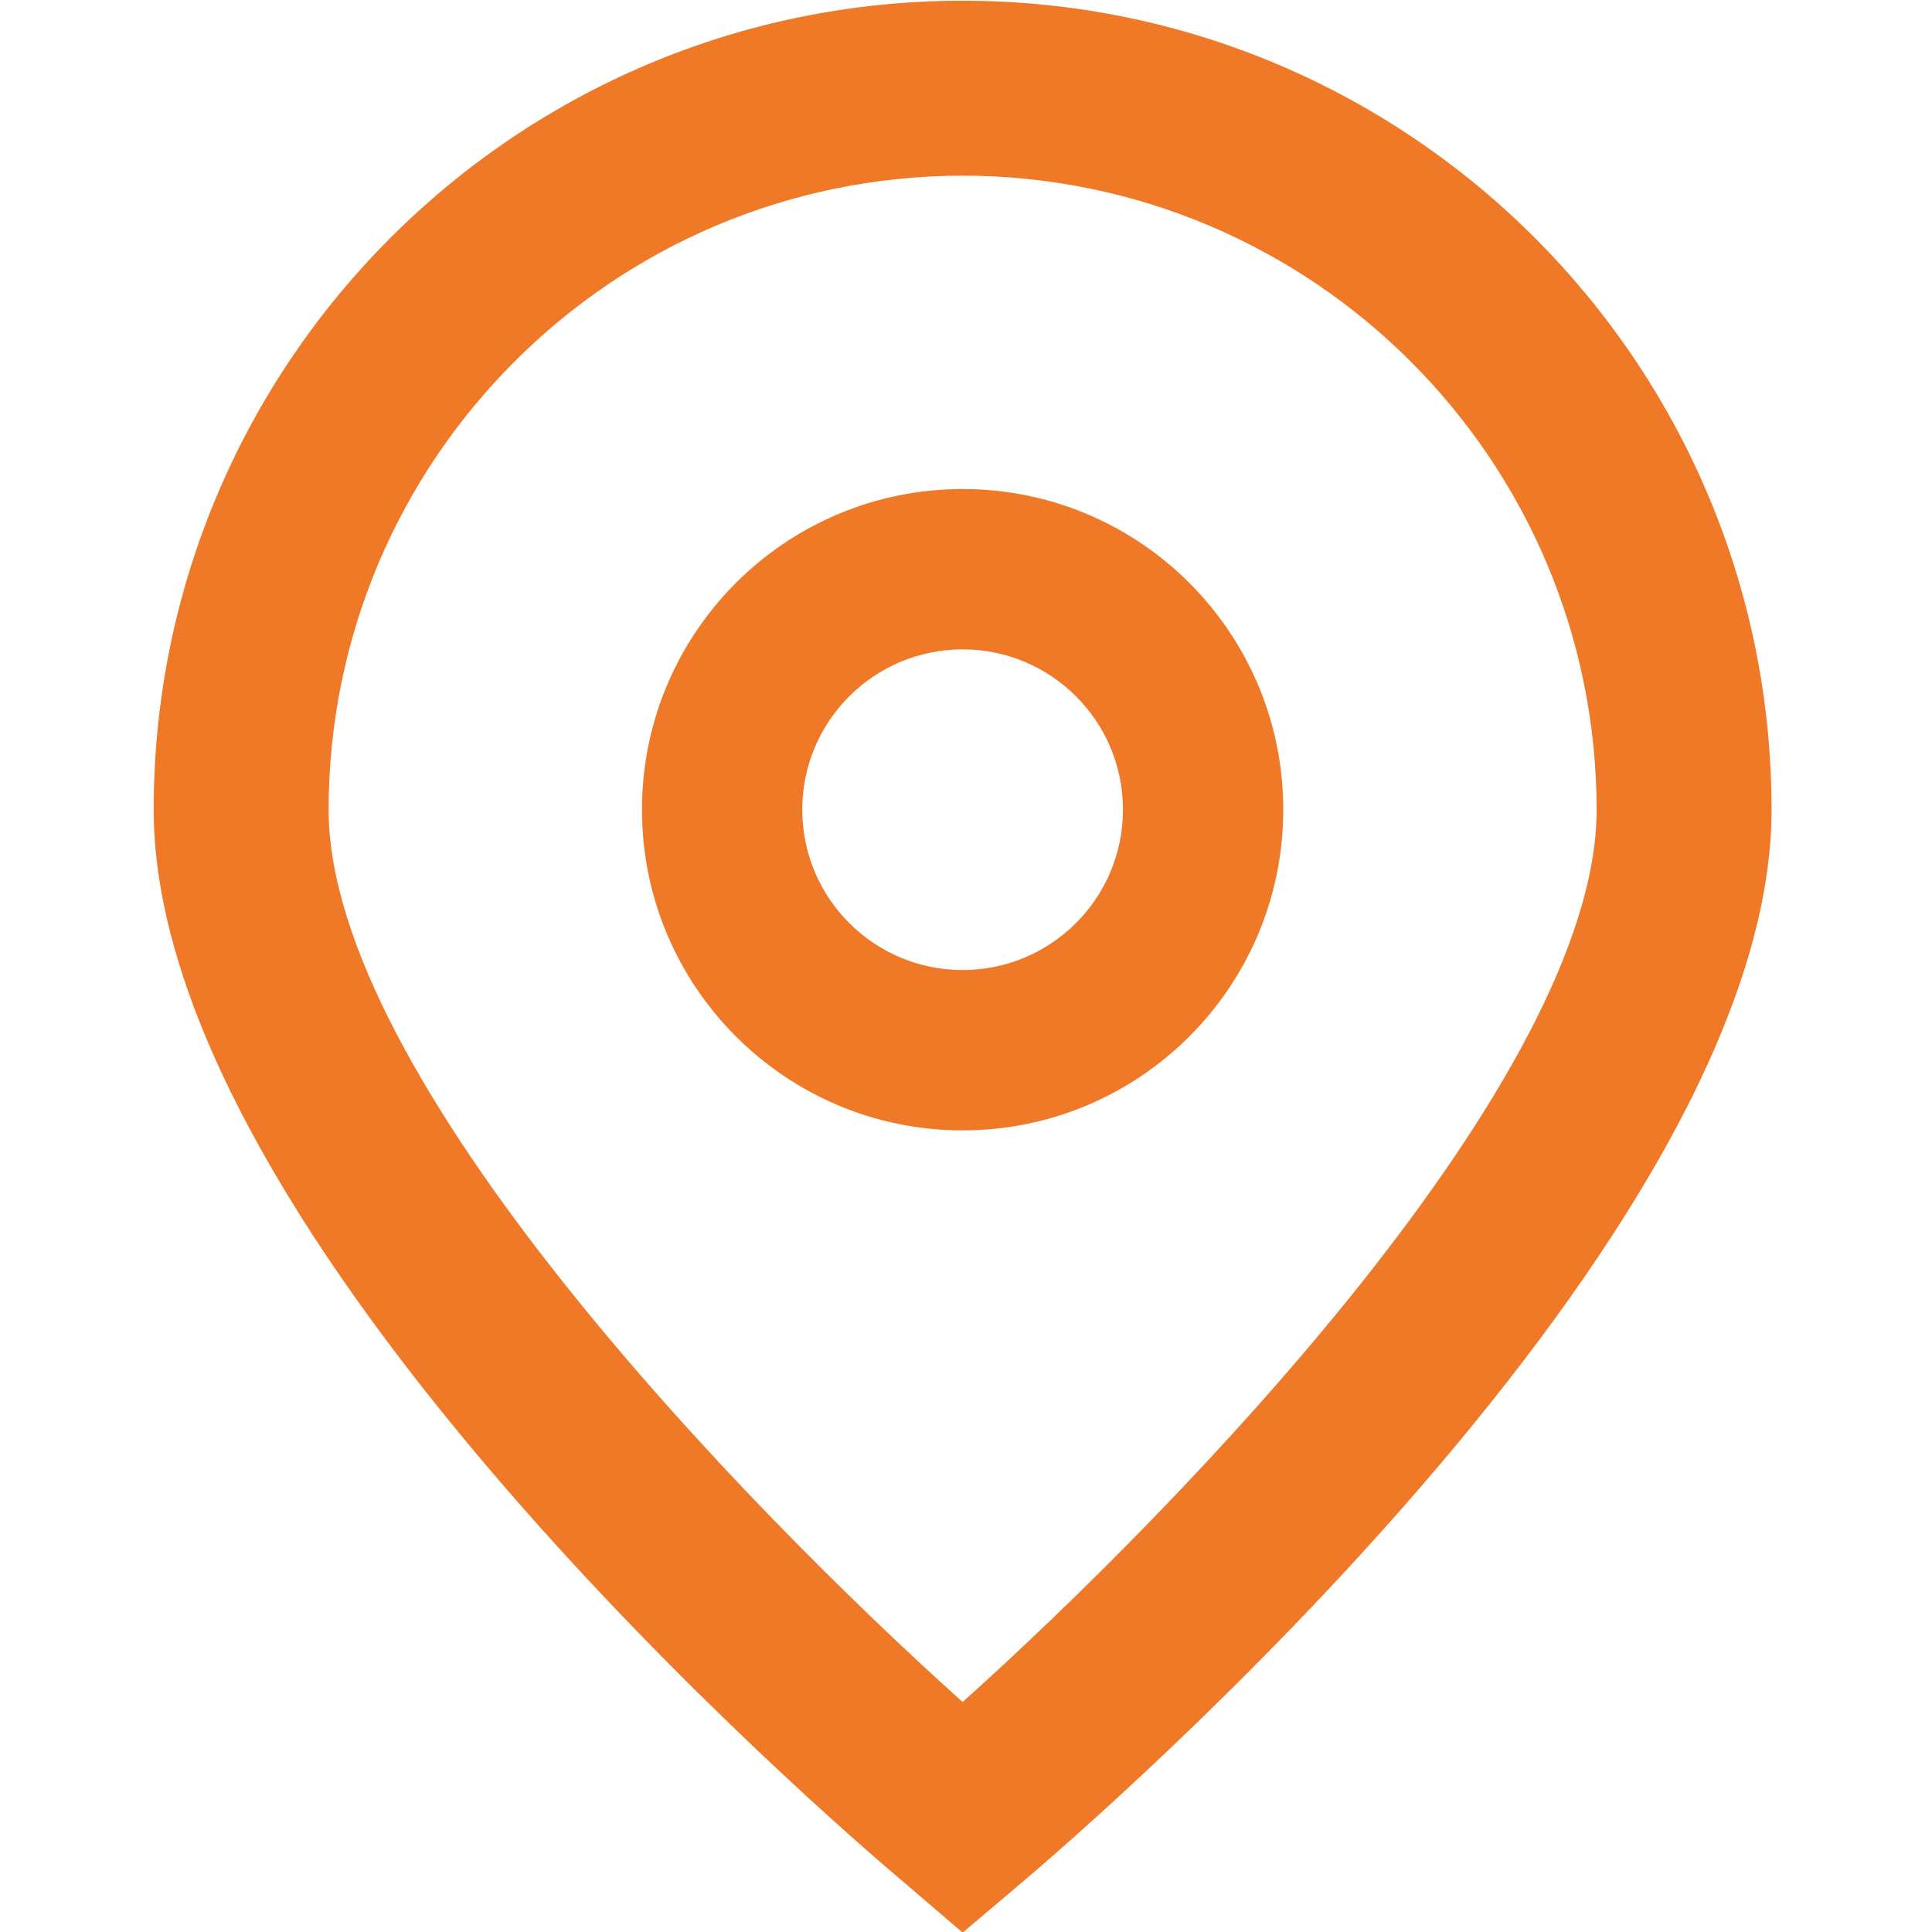 <svg width="24" height="24" viewBox="0 0 24 24" fill="none" xmlns="http://www.w3.org/2000/svg">
<g clip-path="url(#clip0_2_8)">
<path d="M11.958 24.008L11.261 23.41C10.3 22.606 1.909 15.359 1.909 10.058C1.909 4.508 6.408 0.009 11.958 0.009C17.508 0.009 22.007 4.508 22.007 10.058C22.007 15.359 13.616 22.606 12.659 23.415L11.958 24.008ZM11.958 2.182C7.61 2.187 4.087 5.71 4.082 10.058C4.082 13.388 9.244 18.708 11.958 21.143C14.672 18.707 19.834 13.384 19.834 10.058C19.829 5.71 16.306 2.187 11.958 2.182Z" fill="#EF7927"/>
<path d="M11.958 14.042C9.758 14.042 7.975 12.258 7.975 10.058C7.975 7.858 9.758 6.075 11.958 6.075C14.158 6.075 15.941 7.858 15.941 10.058C15.941 12.258 14.158 14.042 11.958 14.042ZM11.958 8.067C10.858 8.067 9.966 8.958 9.966 10.058C9.966 11.158 10.858 12.05 11.958 12.05C13.058 12.05 13.95 11.158 13.95 10.058C13.95 8.958 13.058 8.067 11.958 8.067Z" fill="#EF7927"/>
</g>
<defs>
<clipPath id="clip0_2_8">
<rect width="24" height="24" fill="white"/>
</clipPath>
</defs>
</svg>
